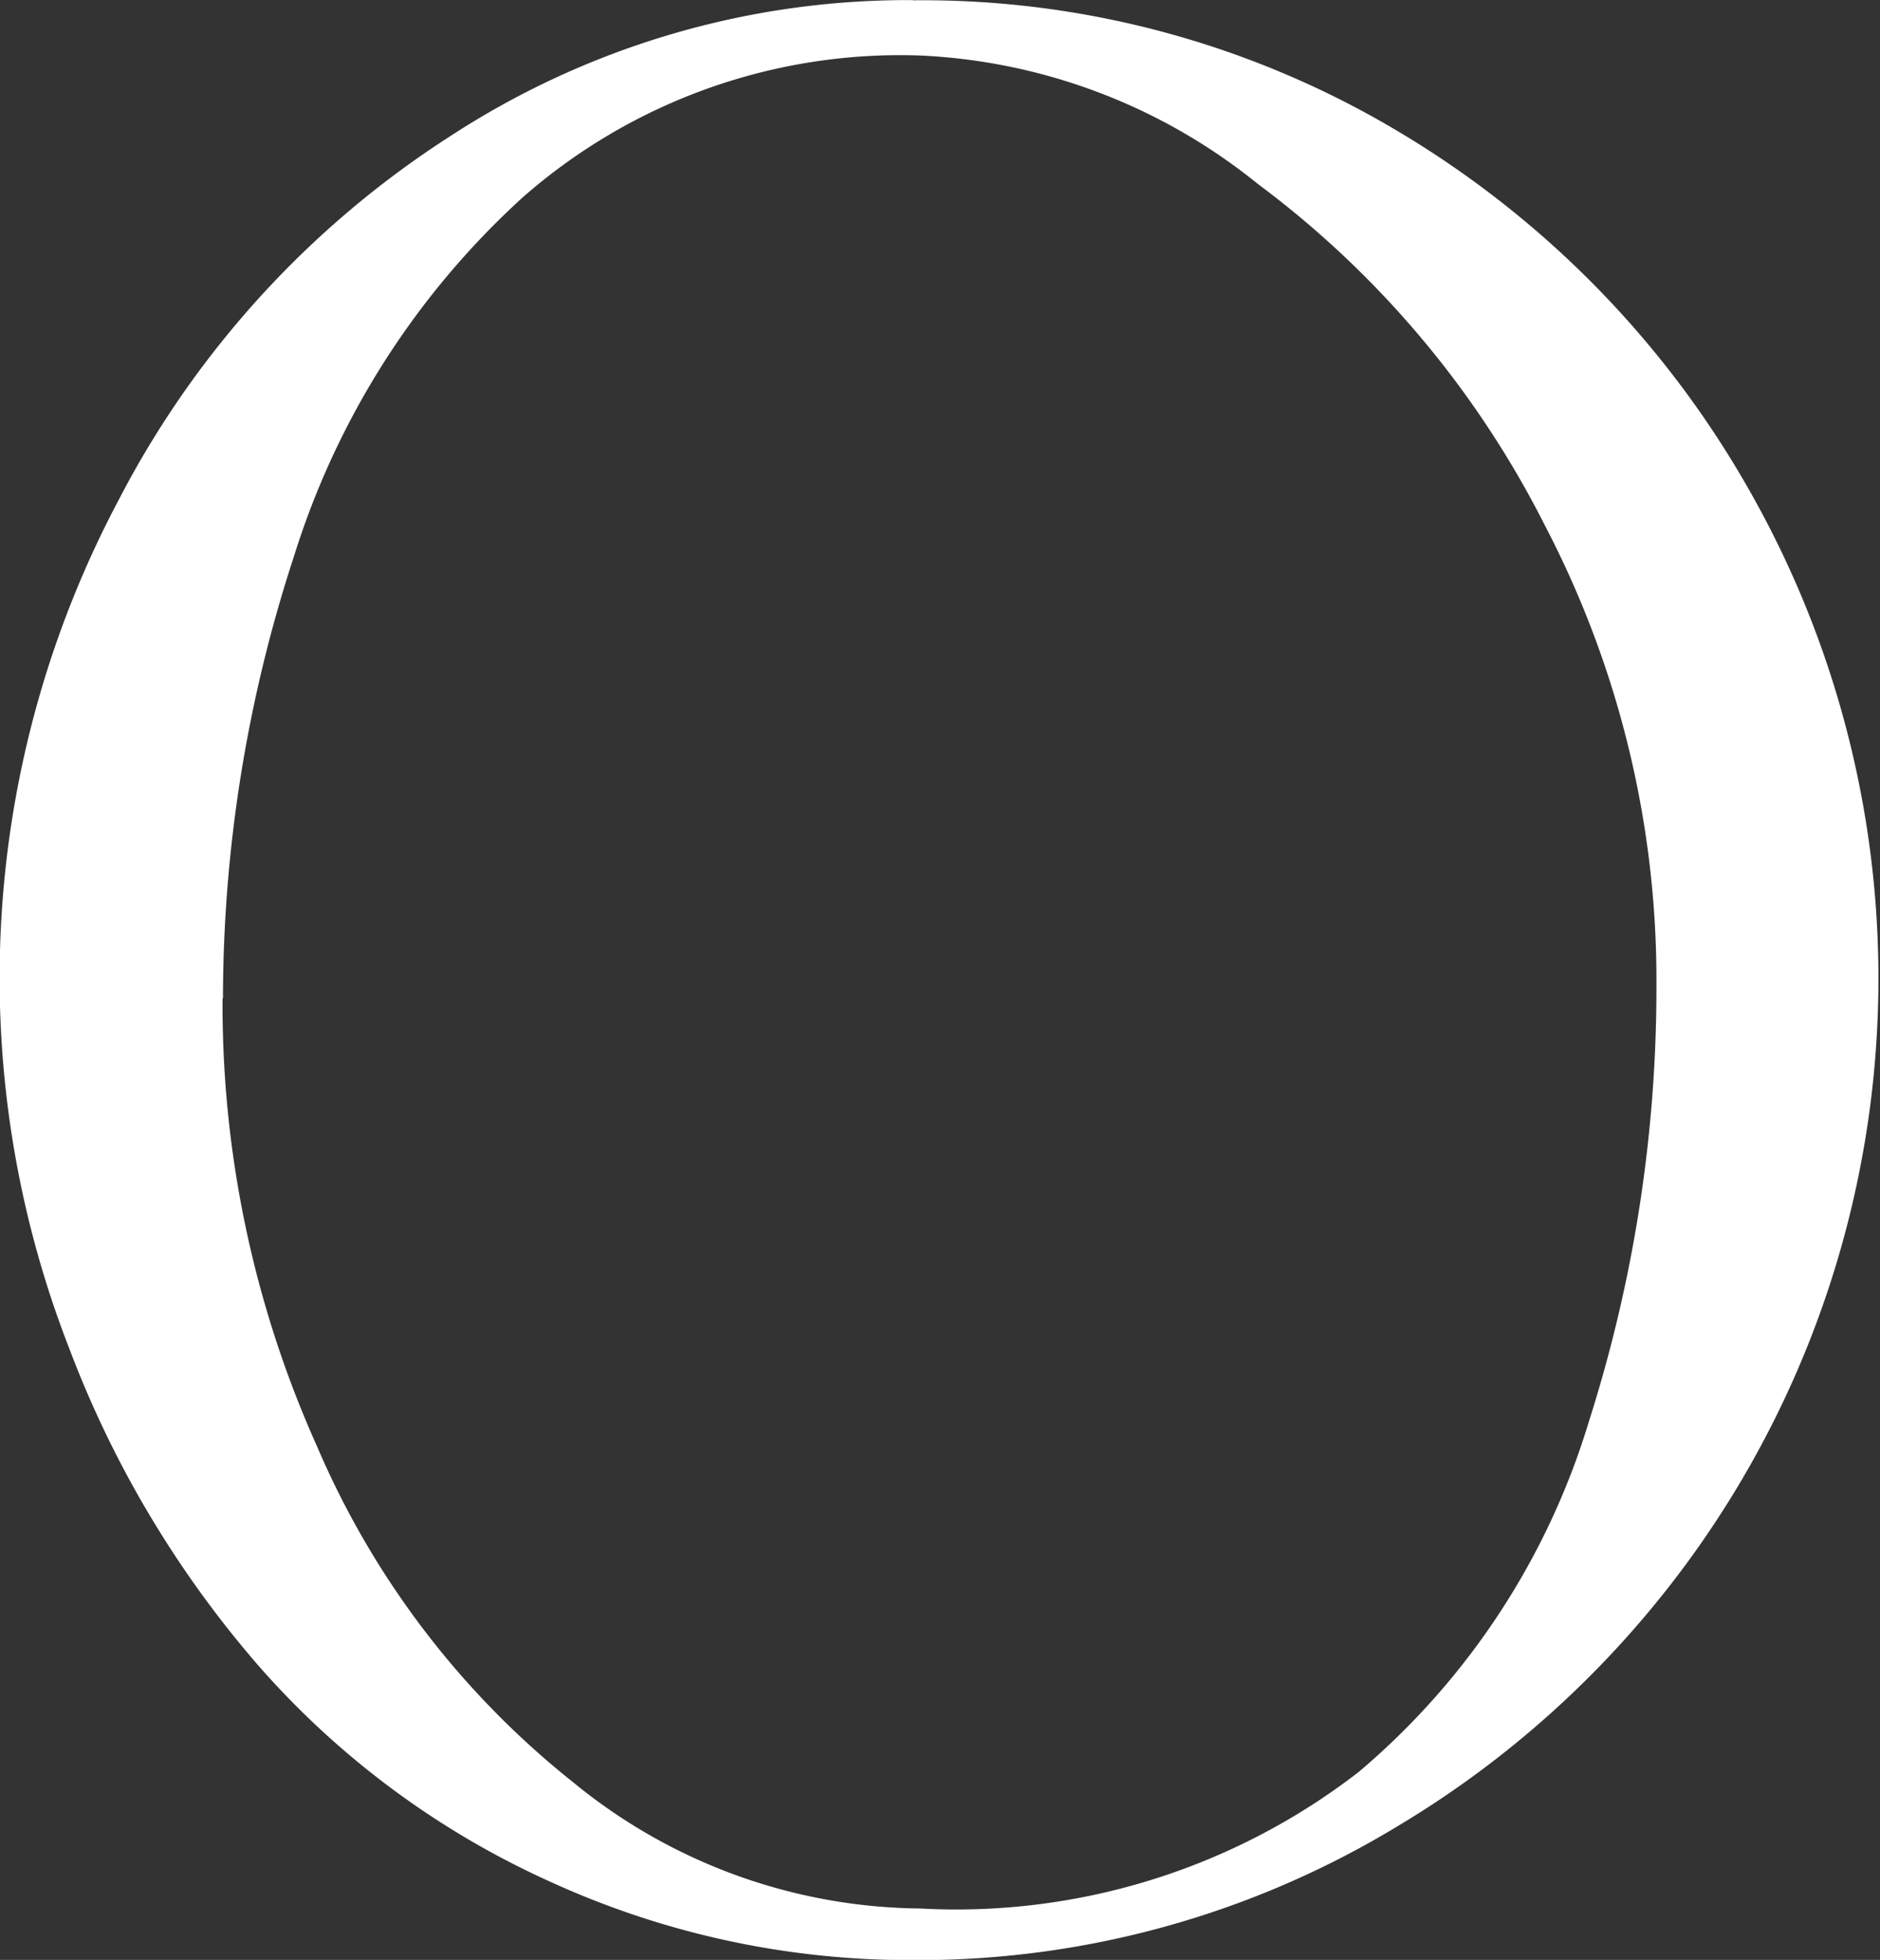 <svg xmlns="http://www.w3.org/2000/svg" width="18.794" height="19.59" viewBox="0 0 18.794 19.59">
  <rect x="0" y="0" width="18.794" height="19.59" fill="#333333" stroke="none"/>
  <path id="パス_4594" data-name="パス 4594" d="M147.129,23.8a9.273,9.273,0,0,1,4.865,1.32,9.785,9.785,0,0,1,3.5,3.587,9.871,9.871,0,0,1-3.514,13.339,9.239,9.239,0,0,1-4.853,1.343,8.644,8.644,0,0,1-3.6-.772,8.555,8.555,0,0,1-2.923-2.149,10.485,10.485,0,0,1-1.91-3.191,10.191,10.191,0,0,1,.494-8.484,9.524,9.524,0,0,1,3.308-3.631,8.378,8.378,0,0,1,4.63-1.364m-6.9,9.979a10.768,10.768,0,0,0,.947,4.483,8.614,8.614,0,0,0,2.562,3.355,5.544,5.544,0,0,0,3.465,1.258,6.574,6.574,0,0,0,4.384-1.365,7.373,7.373,0,0,0,2.3-3.5,14.268,14.268,0,0,0,.676-4.365,9.815,9.815,0,0,0-1.114-4.592,9.708,9.708,0,0,0-2.874-3.418,5.78,5.78,0,0,0-3.368-1.281,5.718,5.718,0,0,0-3.98,1.42,8.115,8.115,0,0,0-2.286,3.591,14.224,14.224,0,0,0-.708,4.41" transform="translate(-138.001 -23.797)" fill="#fff"/>
</svg>
